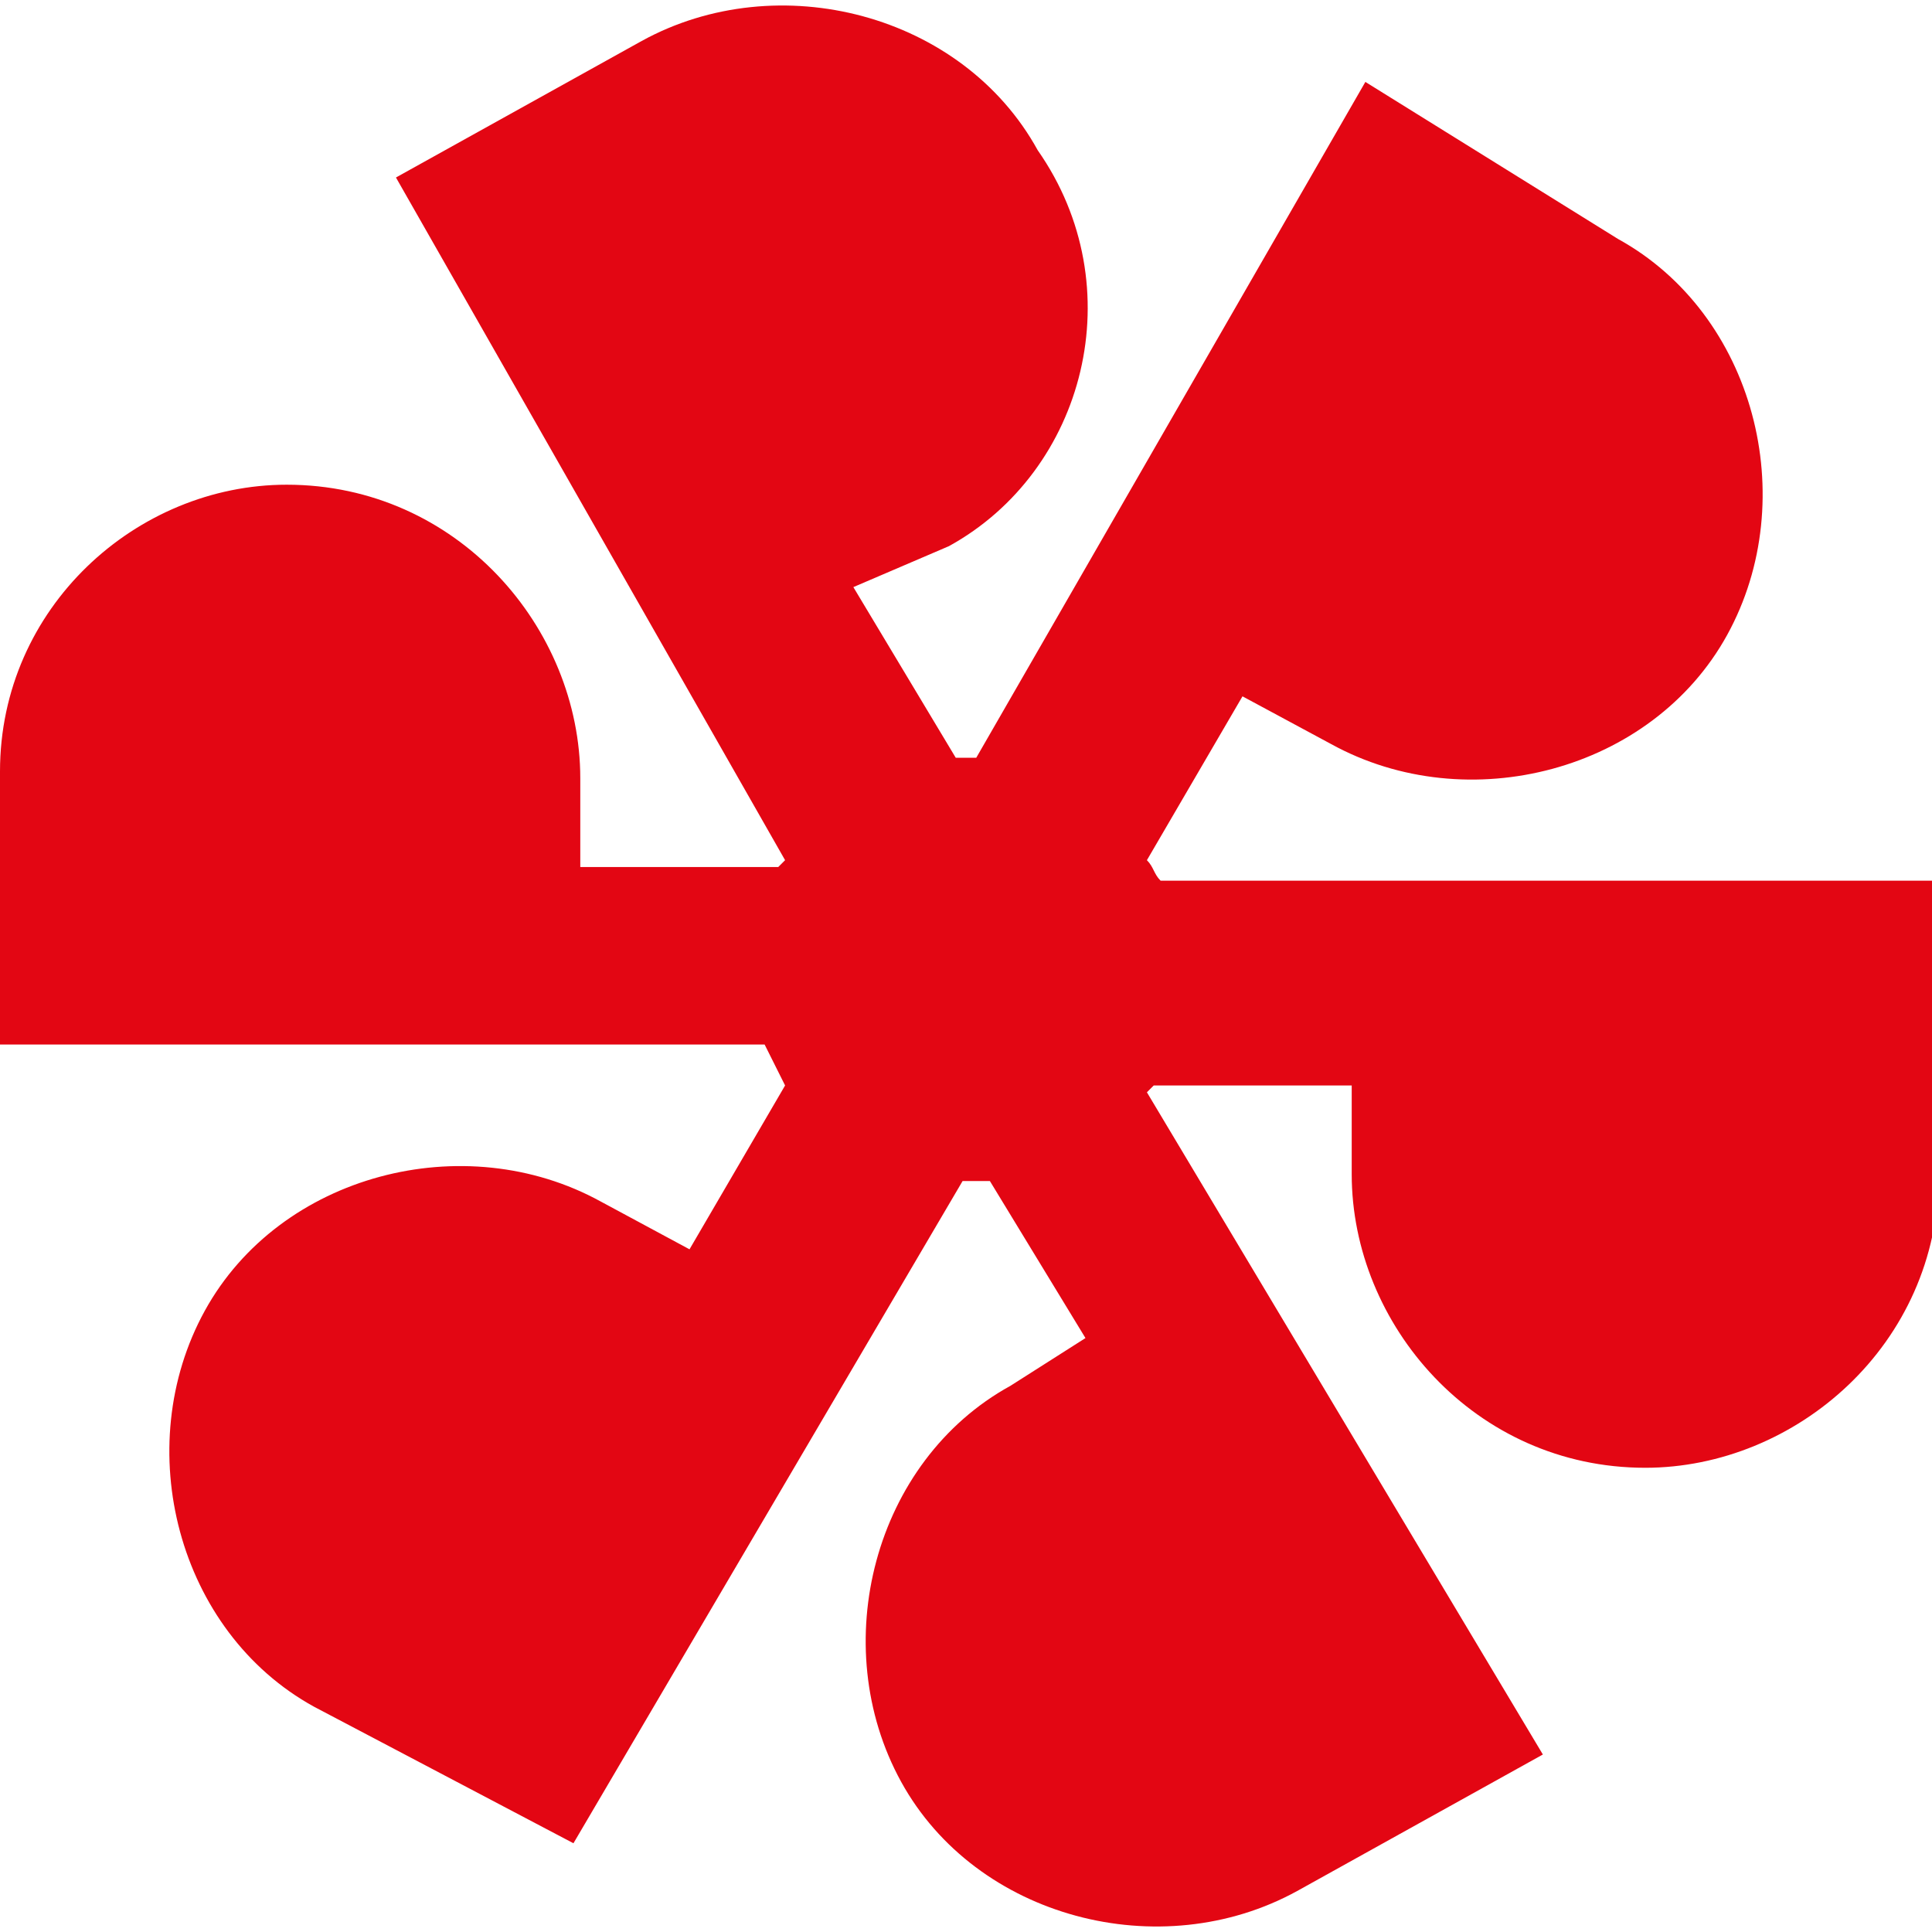<?xml version="1.0" encoding="utf-8"?>
<!-- Generator: Adobe Illustrator 25.3.1, SVG Export Plug-In . SVG Version: 6.00 Build 0)  -->
<svg version="1.1" id="Livello_1" xmlns="http://www.w3.org/2000/svg" xmlns:xlink="http://www.w3.org/1999/xlink" x="0px" y="0px"
	 viewBox="0 0 28.3 28.3" style="enable-background:new 0 0 28.3 28.3;" xml:space="preserve">
<style type="text/css">
	.st0{fill:#E30613;}
</style>
<path class="st0" d="M17,12.9c-0.1-0.1-0.1-0.2-0.2-0.3l1.4-2.4l1.3,0.7c2,1.1,4.7,0.4,5.8-1.6c1.1-2,0.4-4.7-1.6-5.8L20,1.2
	l-5.7,9.9c-0.1,0-0.1,0-0.2,0c0,0-0.1,0-0.1,0l-1.5-2.5L13.9,8c2-1.1,2.7-3.8,1.3-5.8c-1.1-2-3.8-2.7-5.8-1.6l-3.6,2l5.7,10
	c0,0-0.1,0.1-0.1,0.1H8.5v-1.3c0-2.2-1.8-4.3-4.3-4.3C2,7.1,0,8.9,0,11.3v4h11.2c0.1,0.2,0.2,0.4,0.3,0.6l-1.4,2.4l-1.3-0.7
	c-2-1.1-4.7-0.4-5.8,1.6c-1.1,2-0.4,4.7,1.6,5.8l3.8,2l5.7-9.7c0.1,0,0.1,0,0.2,0c0.1,0,0.1,0,0.2,0l1.4,2.3l-1.1,0.7
	c-2,1.1-2.7,3.8-1.6,5.8c1.1,2,3.8,2.7,5.8,1.6l3.6-2L16.8,16c0,0,0.1-0.1,0.1-0.1h2.9v1.3c0,2.2,1.8,4.3,4.3,4.3
	c2.2,0,4.3-1.8,4.3-4.3v-4.3H17z"/>
</svg>
